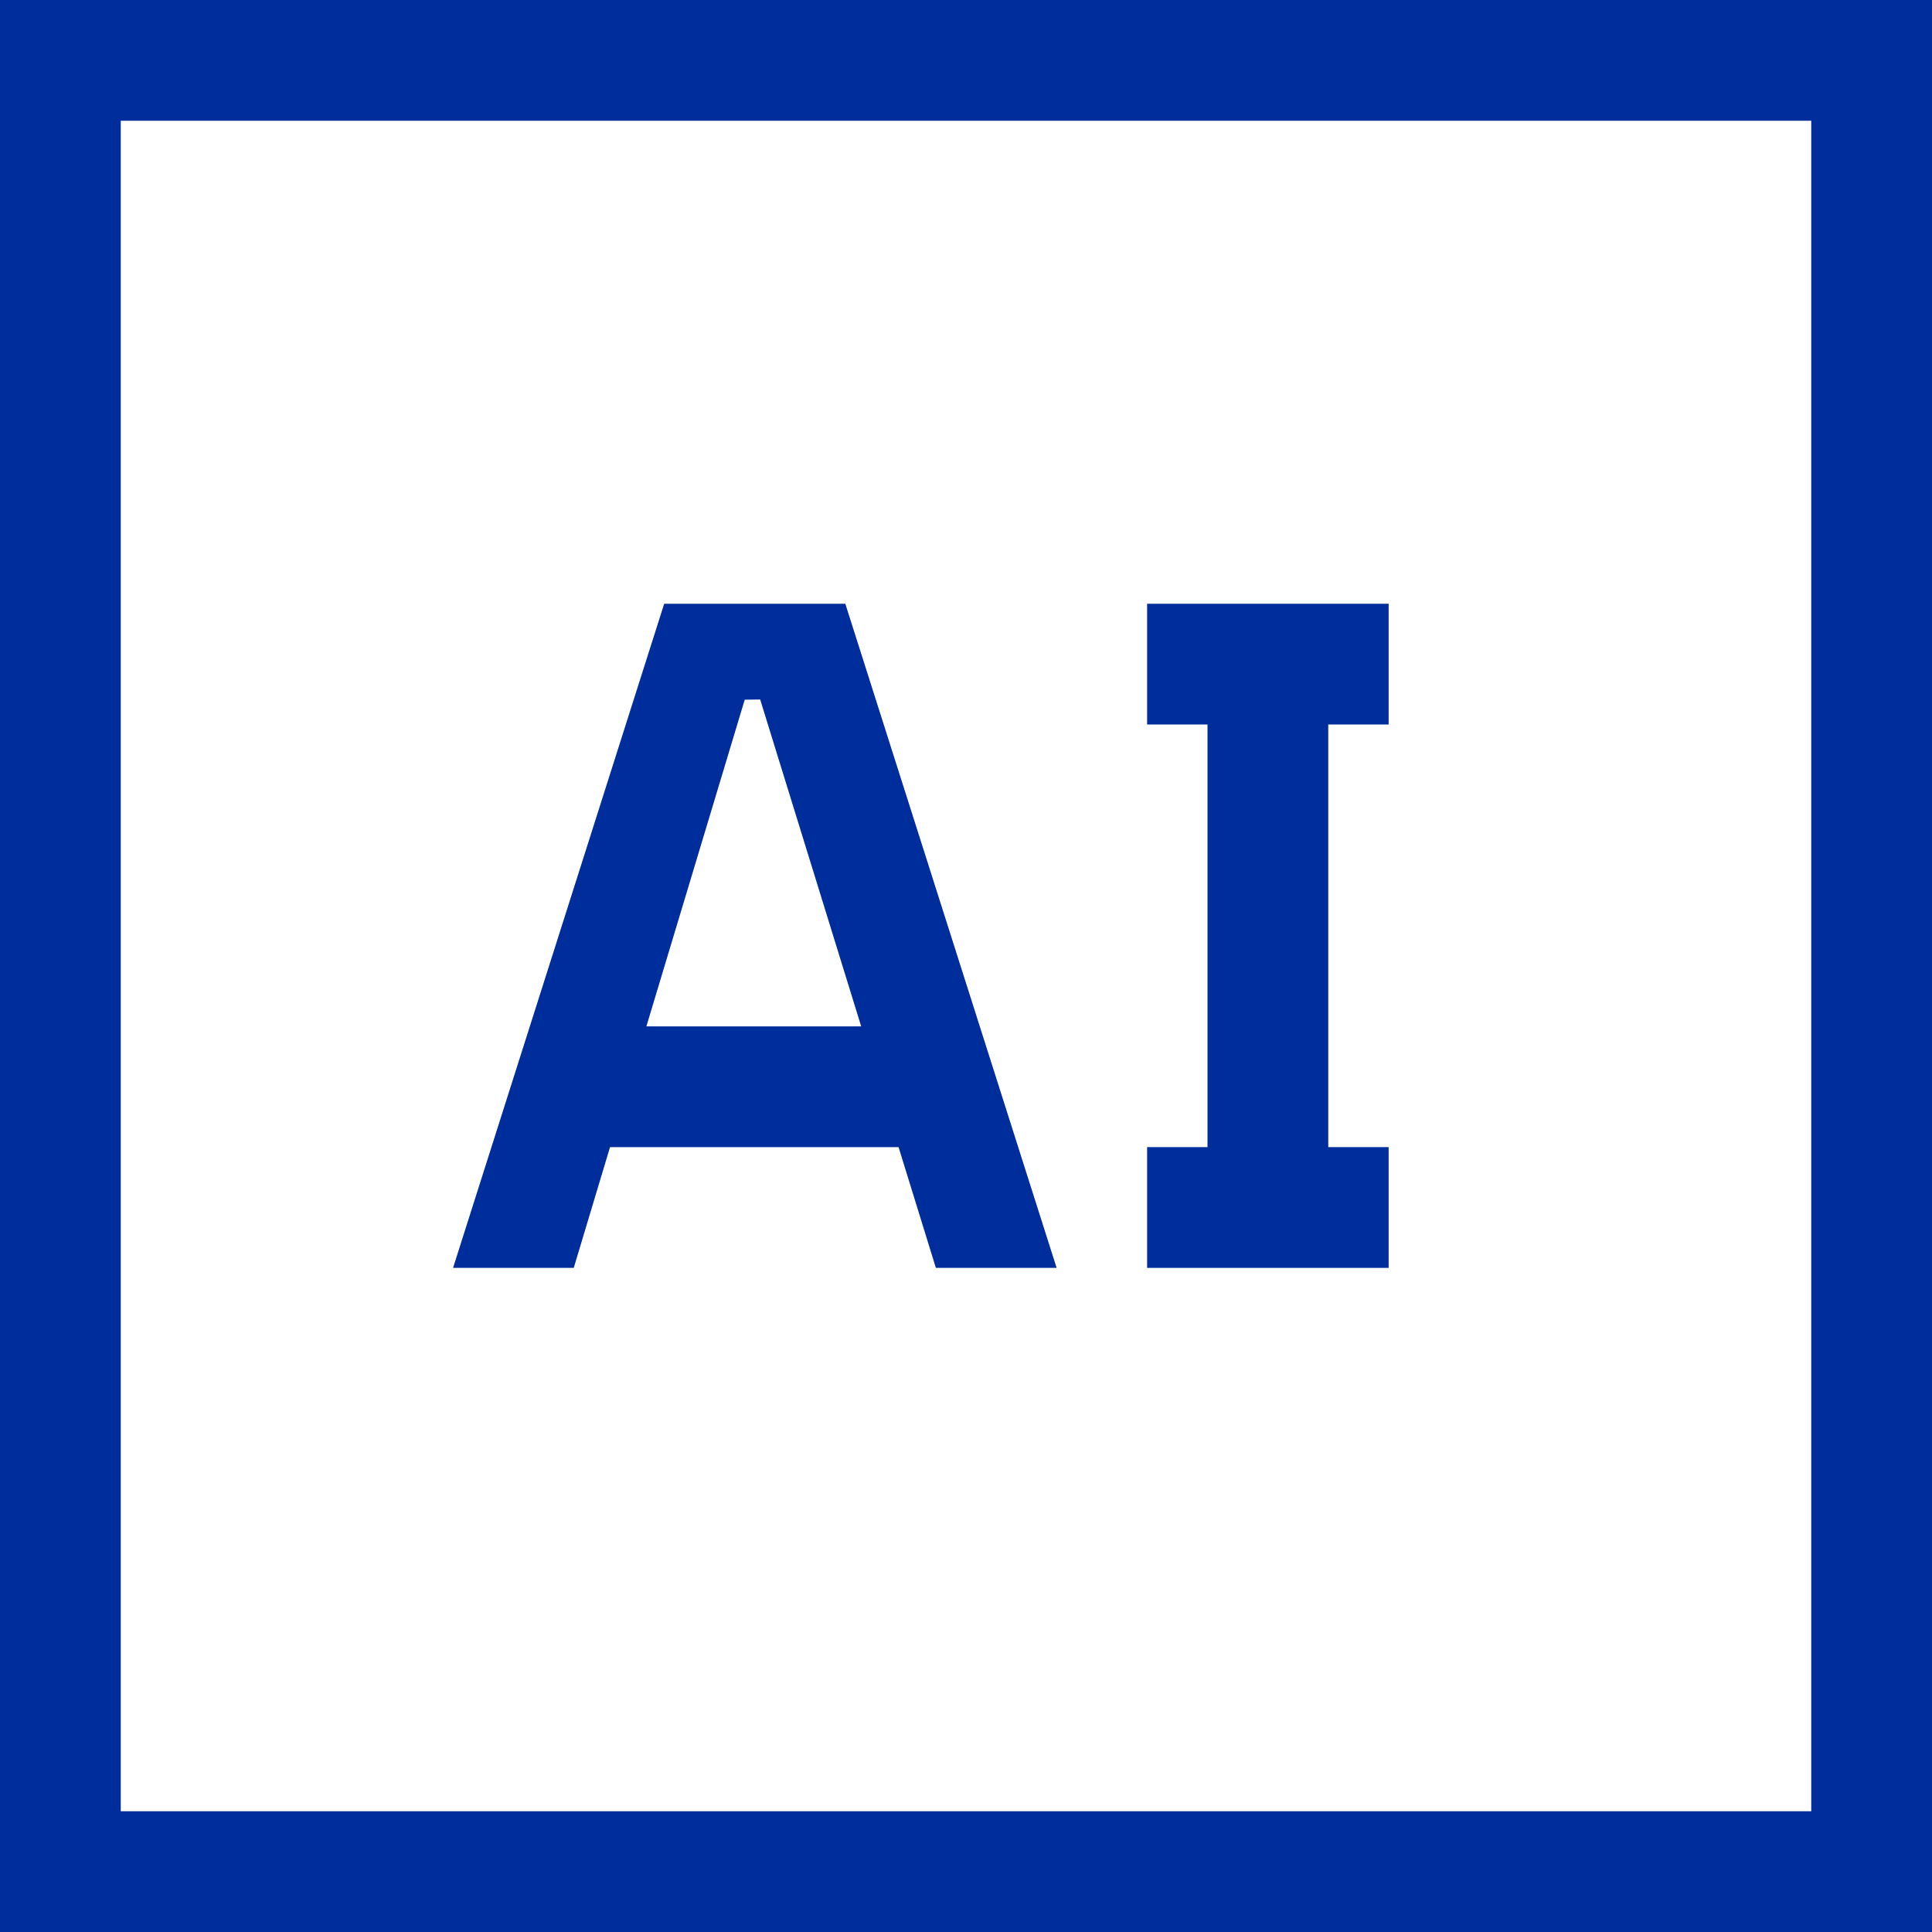 <svg width="32" height="32" viewBox="0 0 32 32" fill="none" xmlns="http://www.w3.org/2000/svg">
<g clip-path="url(#clip0_777_3741)">
<path d="M19 21V19H20V12H19V10H23V12H22V19H23V21H19Z" fill="#002D9C"/>
<path d="M15.501 21H17.501L14.001 10H11.001L7.504 21H9.503L10.104 19H14.883L15.501 21ZM10.706 17L12.335 11.589L12.591 11.586L14.264 17L10.706 17Z" fill="#002D9C"/>
<path d="M32 32H0V0H32V32ZM2 30H30V2H2V30Z" fill="#002D9C"/>
</g>
<defs>
<clipPath id="clip0_777_3741">
<rect width="32" height="32" fill="white"/>
</clipPath>
</defs>
</svg>
